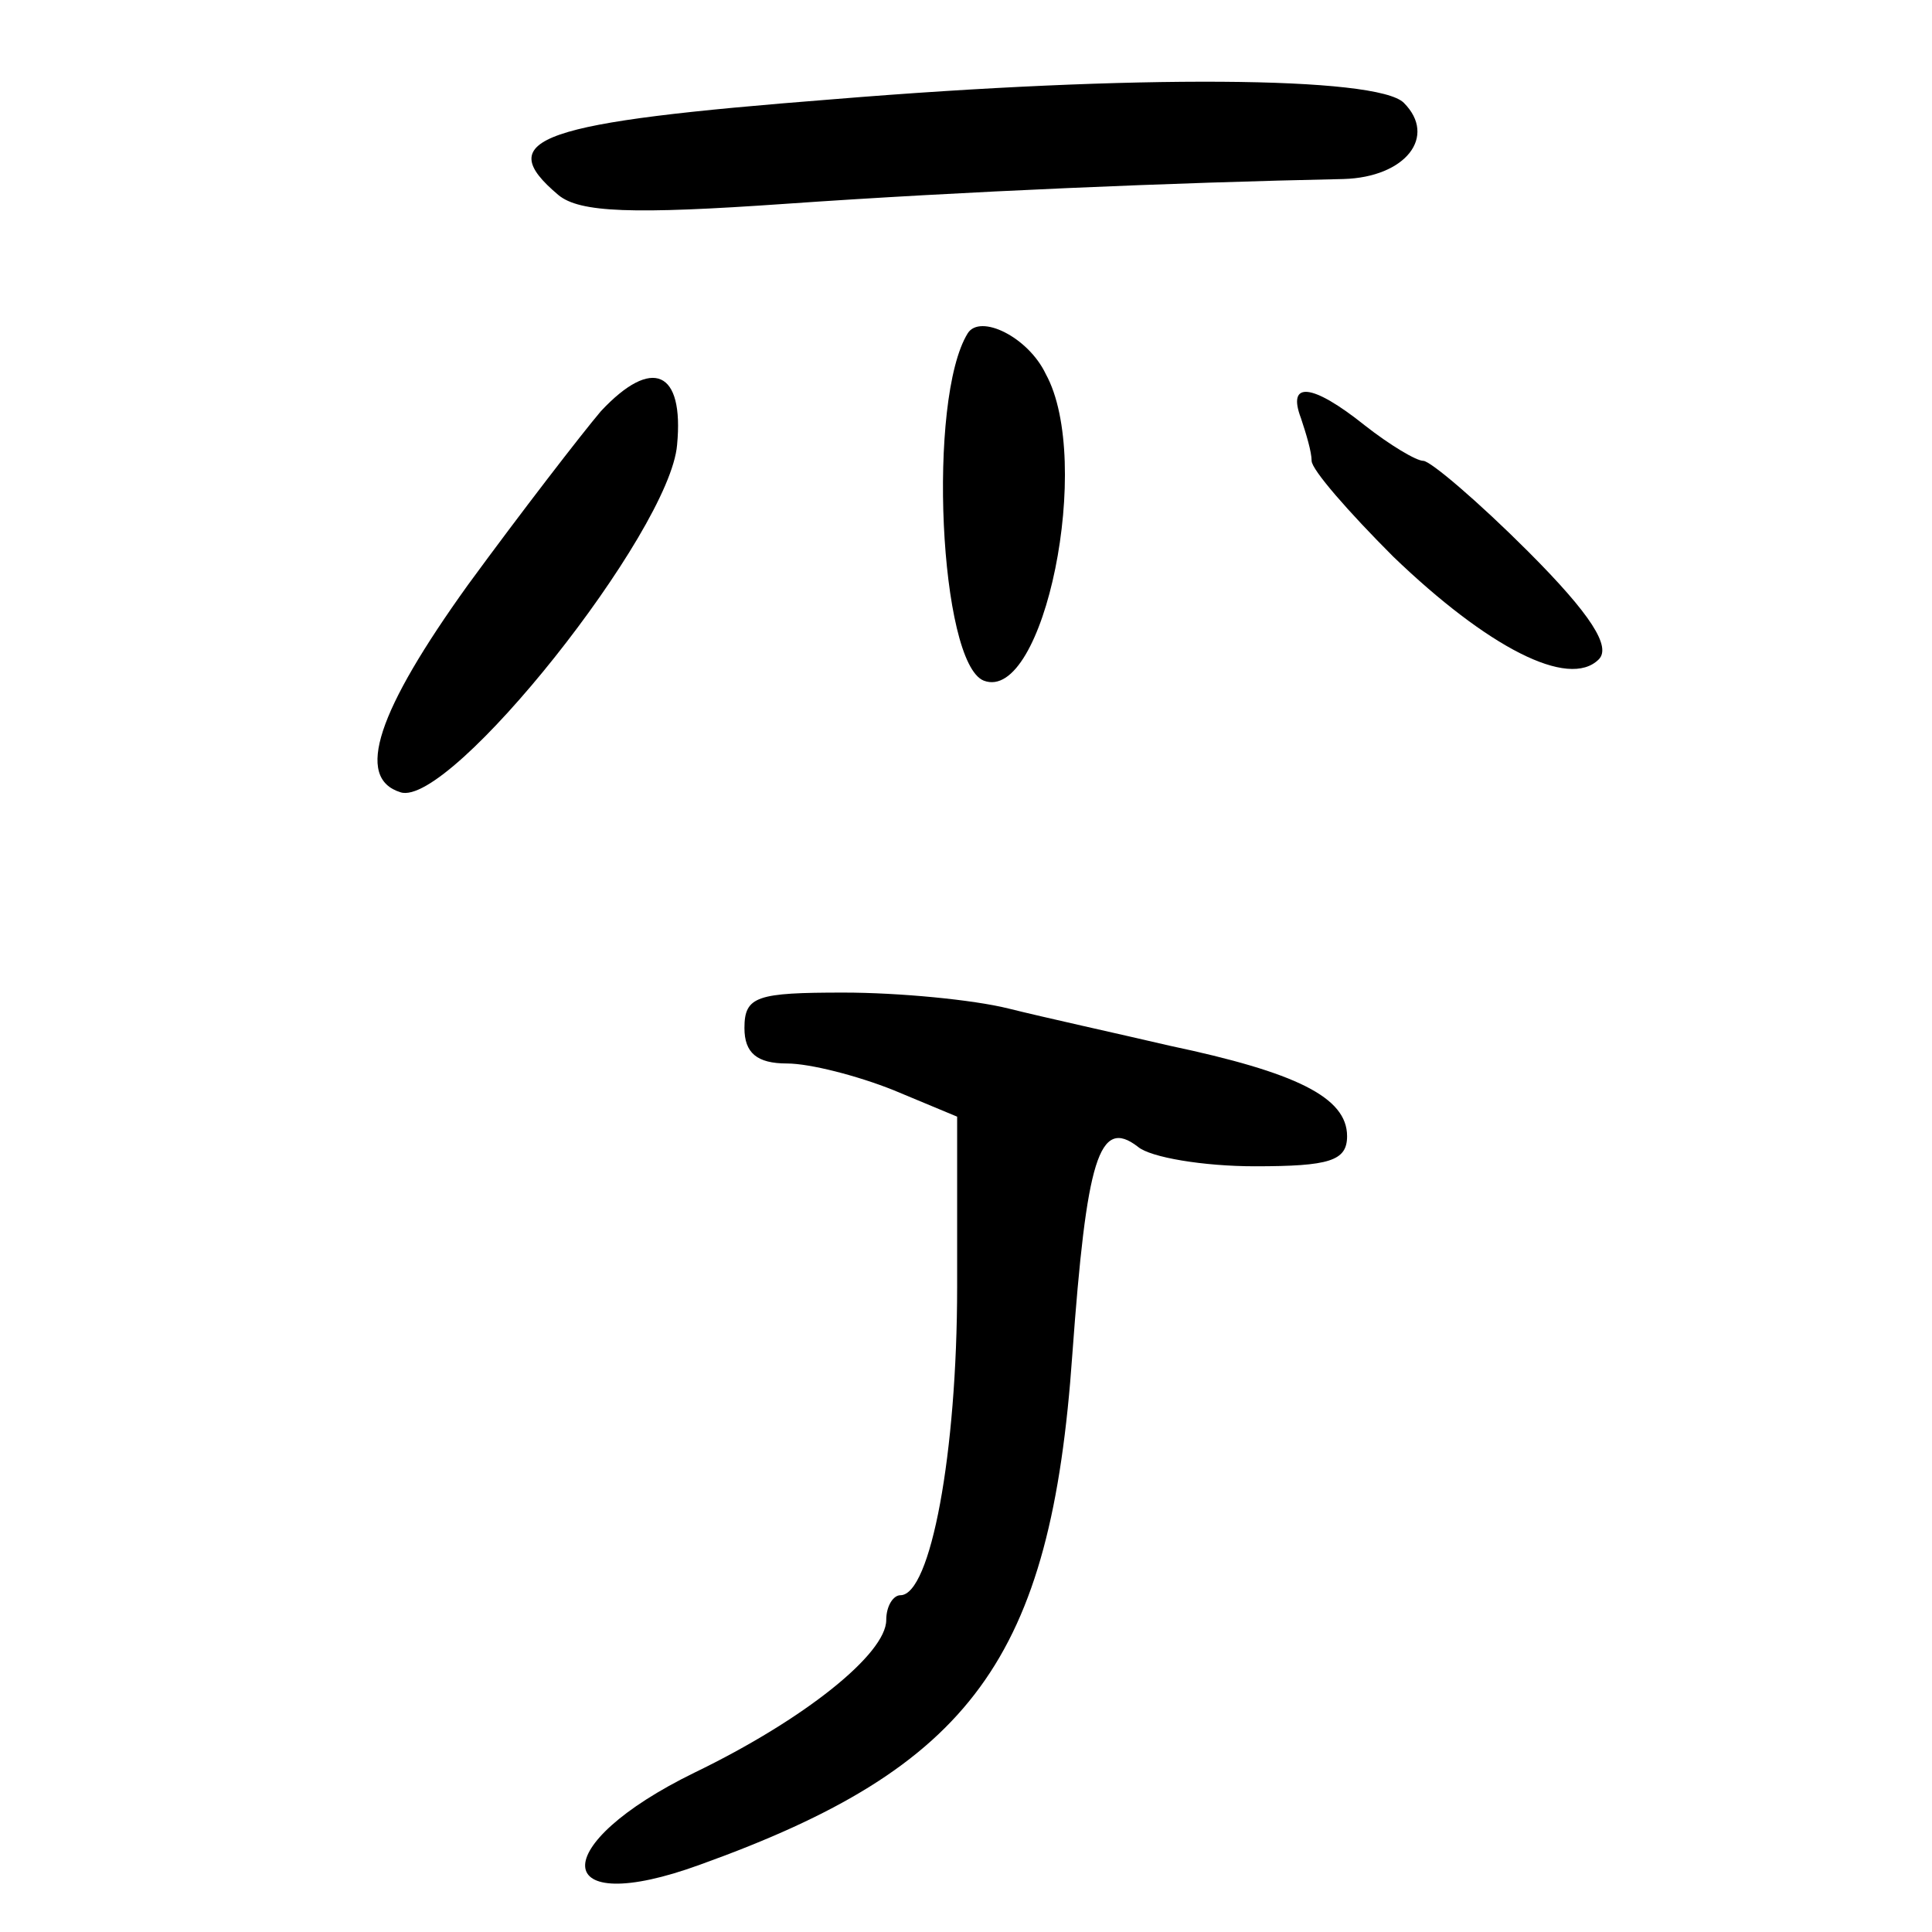 <?xml version="1.0" standalone="no"?>
<!DOCTYPE svg PUBLIC "-//W3C//DTD SVG 20010904//EN"
 "http://www.w3.org/TR/2001/REC-SVG-20010904/DTD/svg10.dtd">
<svg version="1.0" xmlns="http://www.w3.org/2000/svg"
 width="109pt" height="109pt" viewBox="0 0 109 109"
 preserveAspectRatio="xMidYMid meet">
<g transform="translate(0,109) scale(0.1,-0.1)"
fill="#000000" stroke="none">
<path d="M470 1034 c-166 -13 -193 -22 -155 -54 12 -10 42 -11 128 -5 100 7
219 12 315 14 35 1 53 24 34 43 -15 15 -152 16 -322 2z"/>
<path d="M546 902 c-23 -37 -16 -186 9 -196 34 -13 62 124 35 173 -10 21 -37
34 -44 23z"/>
<path d="M339 858 c-11 -13 -45 -57 -75 -98 -51 -71 -64 -109 -38 -117 28 -9
152 147 156 196 4 42 -14 50 -43 19z"/>
<path d="M734 854 c3 -9 6 -19 6 -24 0 -5 21 -29 46 -54 53 -51 99 -75 116
-58 7 7 -4 25 -40 61 -28 28 -55 51 -59 51 -4 0 -19 9 -33 20 -30 24 -44 25
-36 4z"/>
<path d="M420 510 c0 -14 7 -20 24 -20 13 0 40 -7 60 -15 l36 -15 0 -96 c0
-94 -15 -174 -32 -174 -4 0 -8 -6 -8 -14 0 -19 -46 -56 -108 -86 -84 -41 -82
-83 3 -52 153 55 198 116 210 288 8 110 15 134 37 117 7 -6 37 -11 66 -11 42
0 52 3 52 17 0 22 -29 36 -100 51 -30 7 -71 16 -91 21 -20 5 -62 9 -93 9 -49
0 -56 -2 -56 -20z"/>
</g>
</svg>
